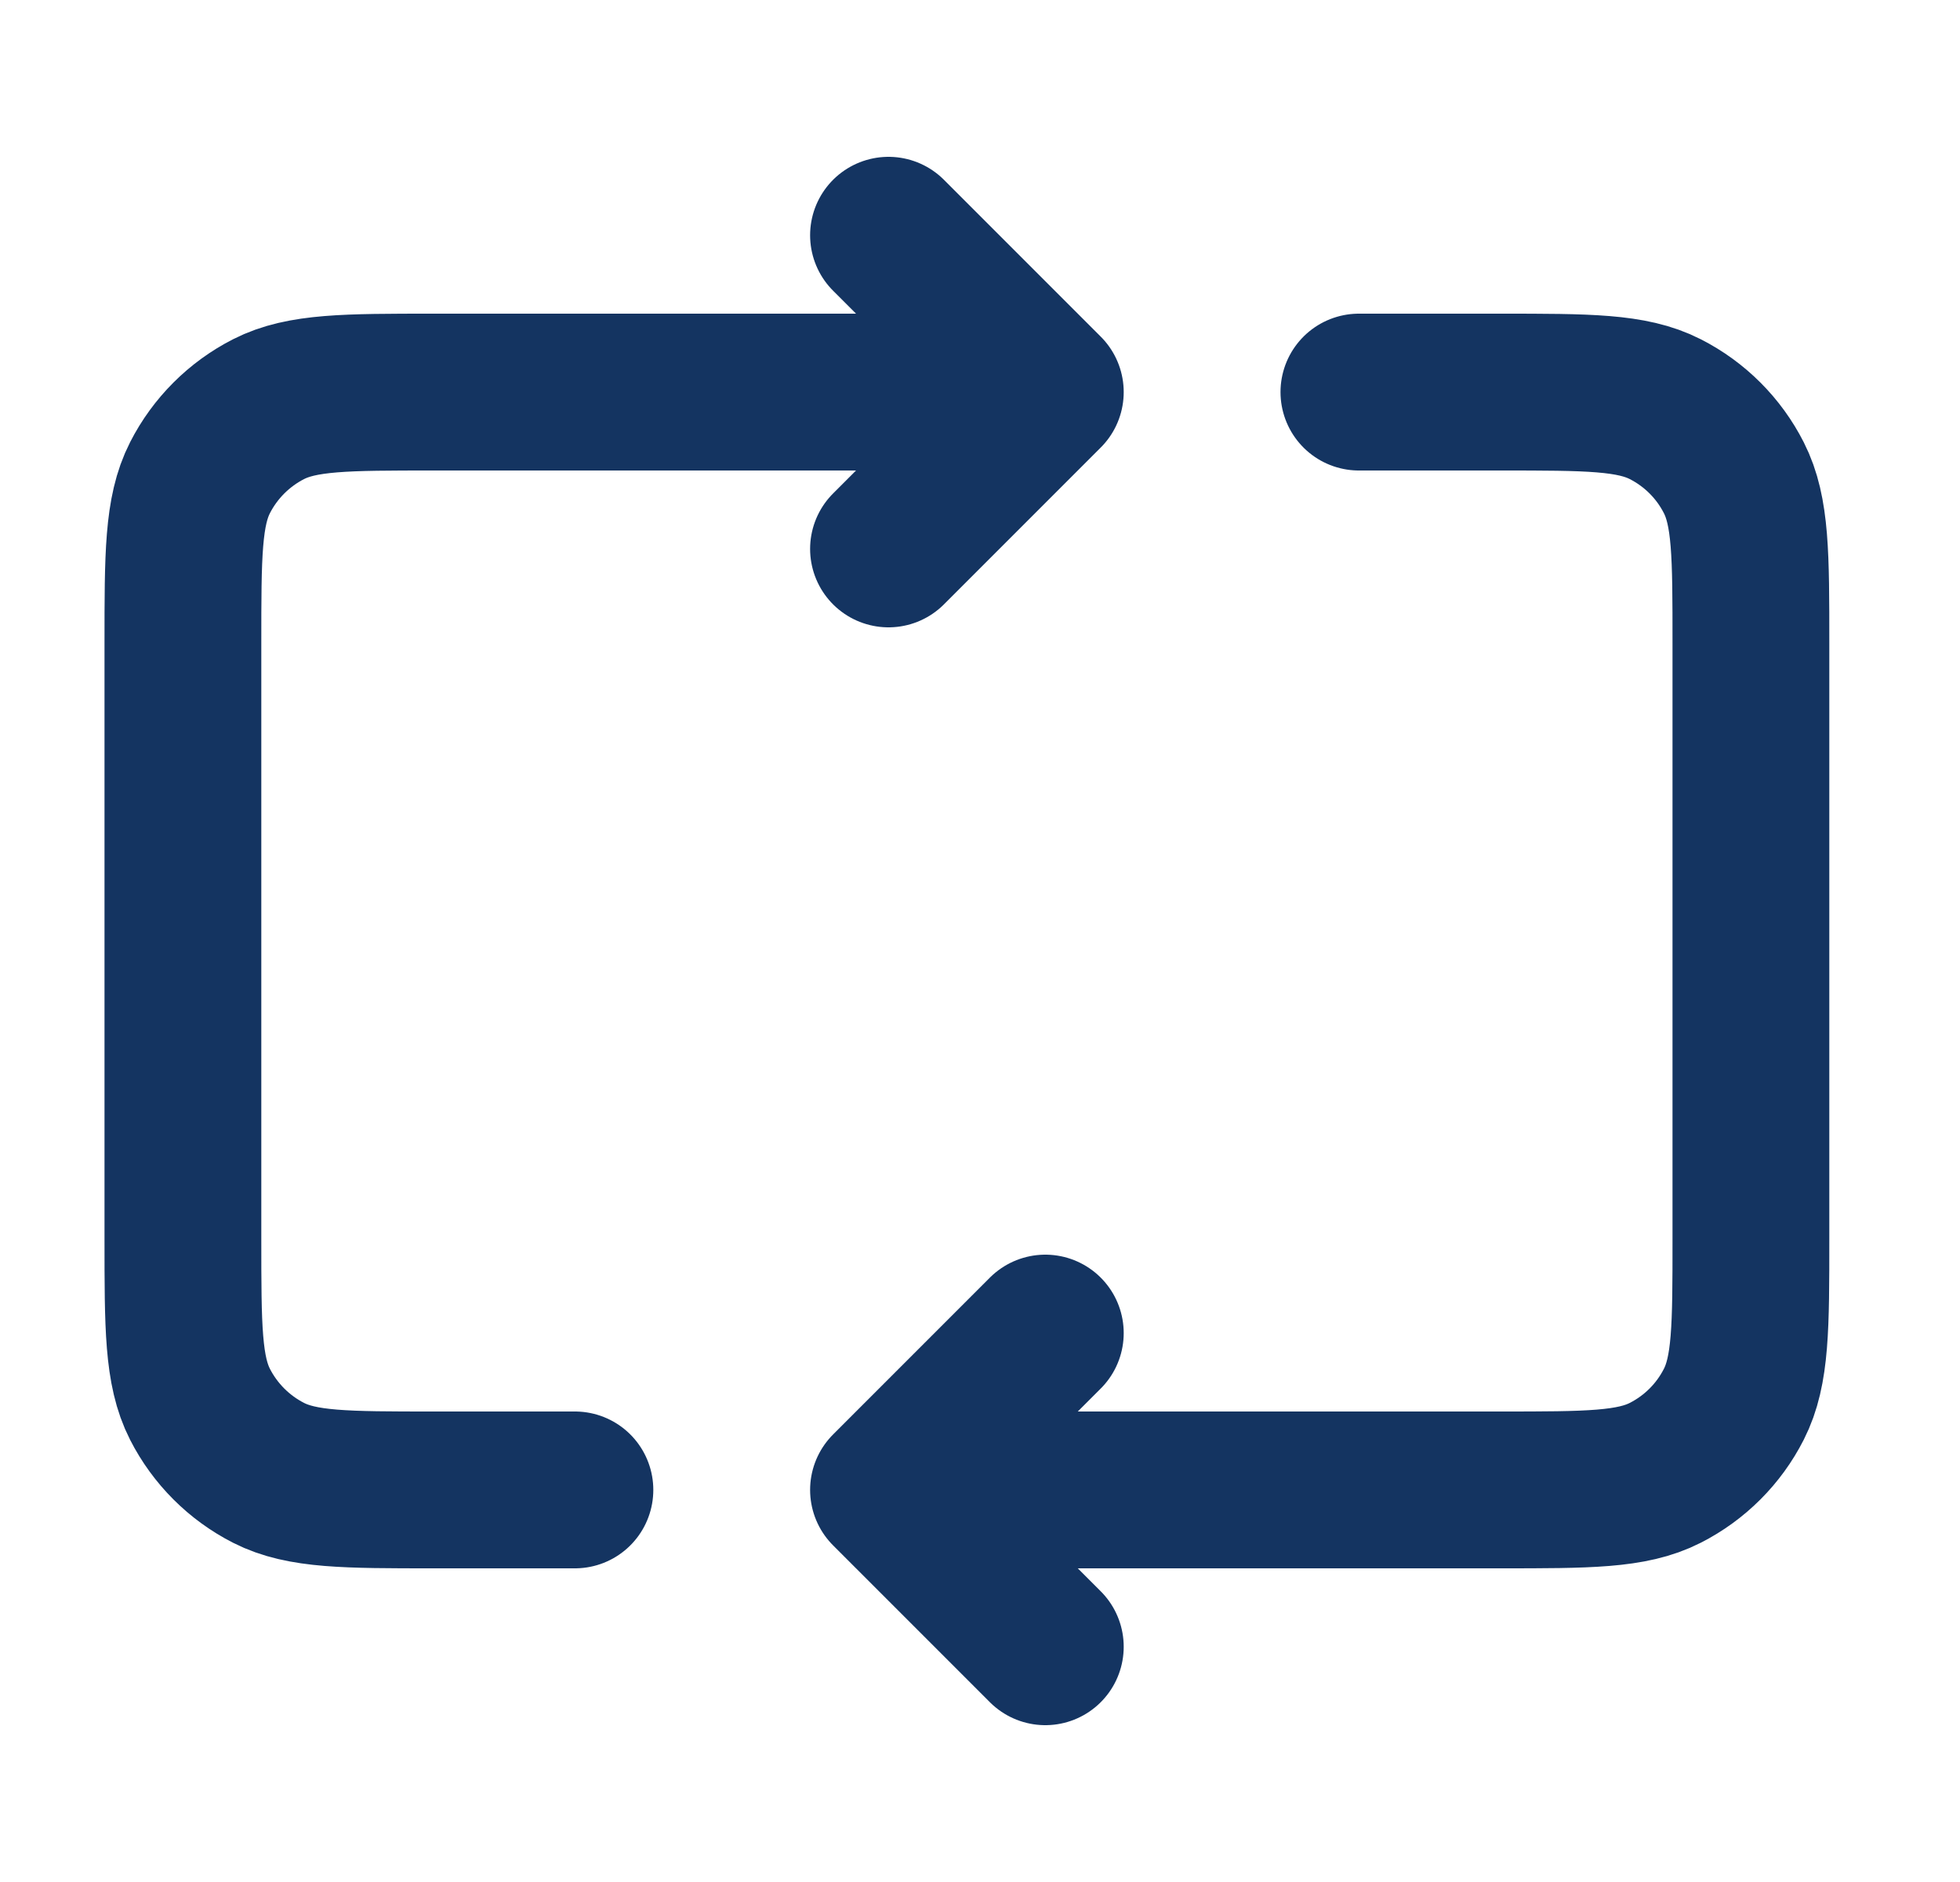 <svg width="25" height="24" viewBox="0 0 25 24" fill="none" xmlns="http://www.w3.org/2000/svg">
<g id="credit-card-refresh">
<path id="Icon" d="M11.333 19L19.133 19C20.253 19 20.814 19 21.241 18.782C21.618 18.59 21.924 18.284 22.115 17.908C22.333 17.48 22.333 16.92 22.333 15.8V8.2C22.333 7.08 22.333 6.52 22.115 6.092C21.924 5.716 21.618 5.41 21.241 5.218C20.814 5 20.253 5 19.133 5H17.333M11.333 19L13.333 21M11.333 19L13.333 17M7.333 19H5.533C4.413 19 3.853 19 3.425 18.782C3.049 18.59 2.743 18.284 2.551 17.908C2.333 17.48 2.333 16.92 2.333 15.8V8.2C2.333 7.08 2.333 6.52 2.551 6.092C2.743 5.716 3.049 5.41 3.425 5.218C3.853 5 4.413 5 5.533 5H13.333M13.333 5L11.333 7M13.333 5L11.333 3" stroke="#143461" stroke-width="2" stroke-linecap="round" stroke-linejoin="round"/>
</g>
</svg>

